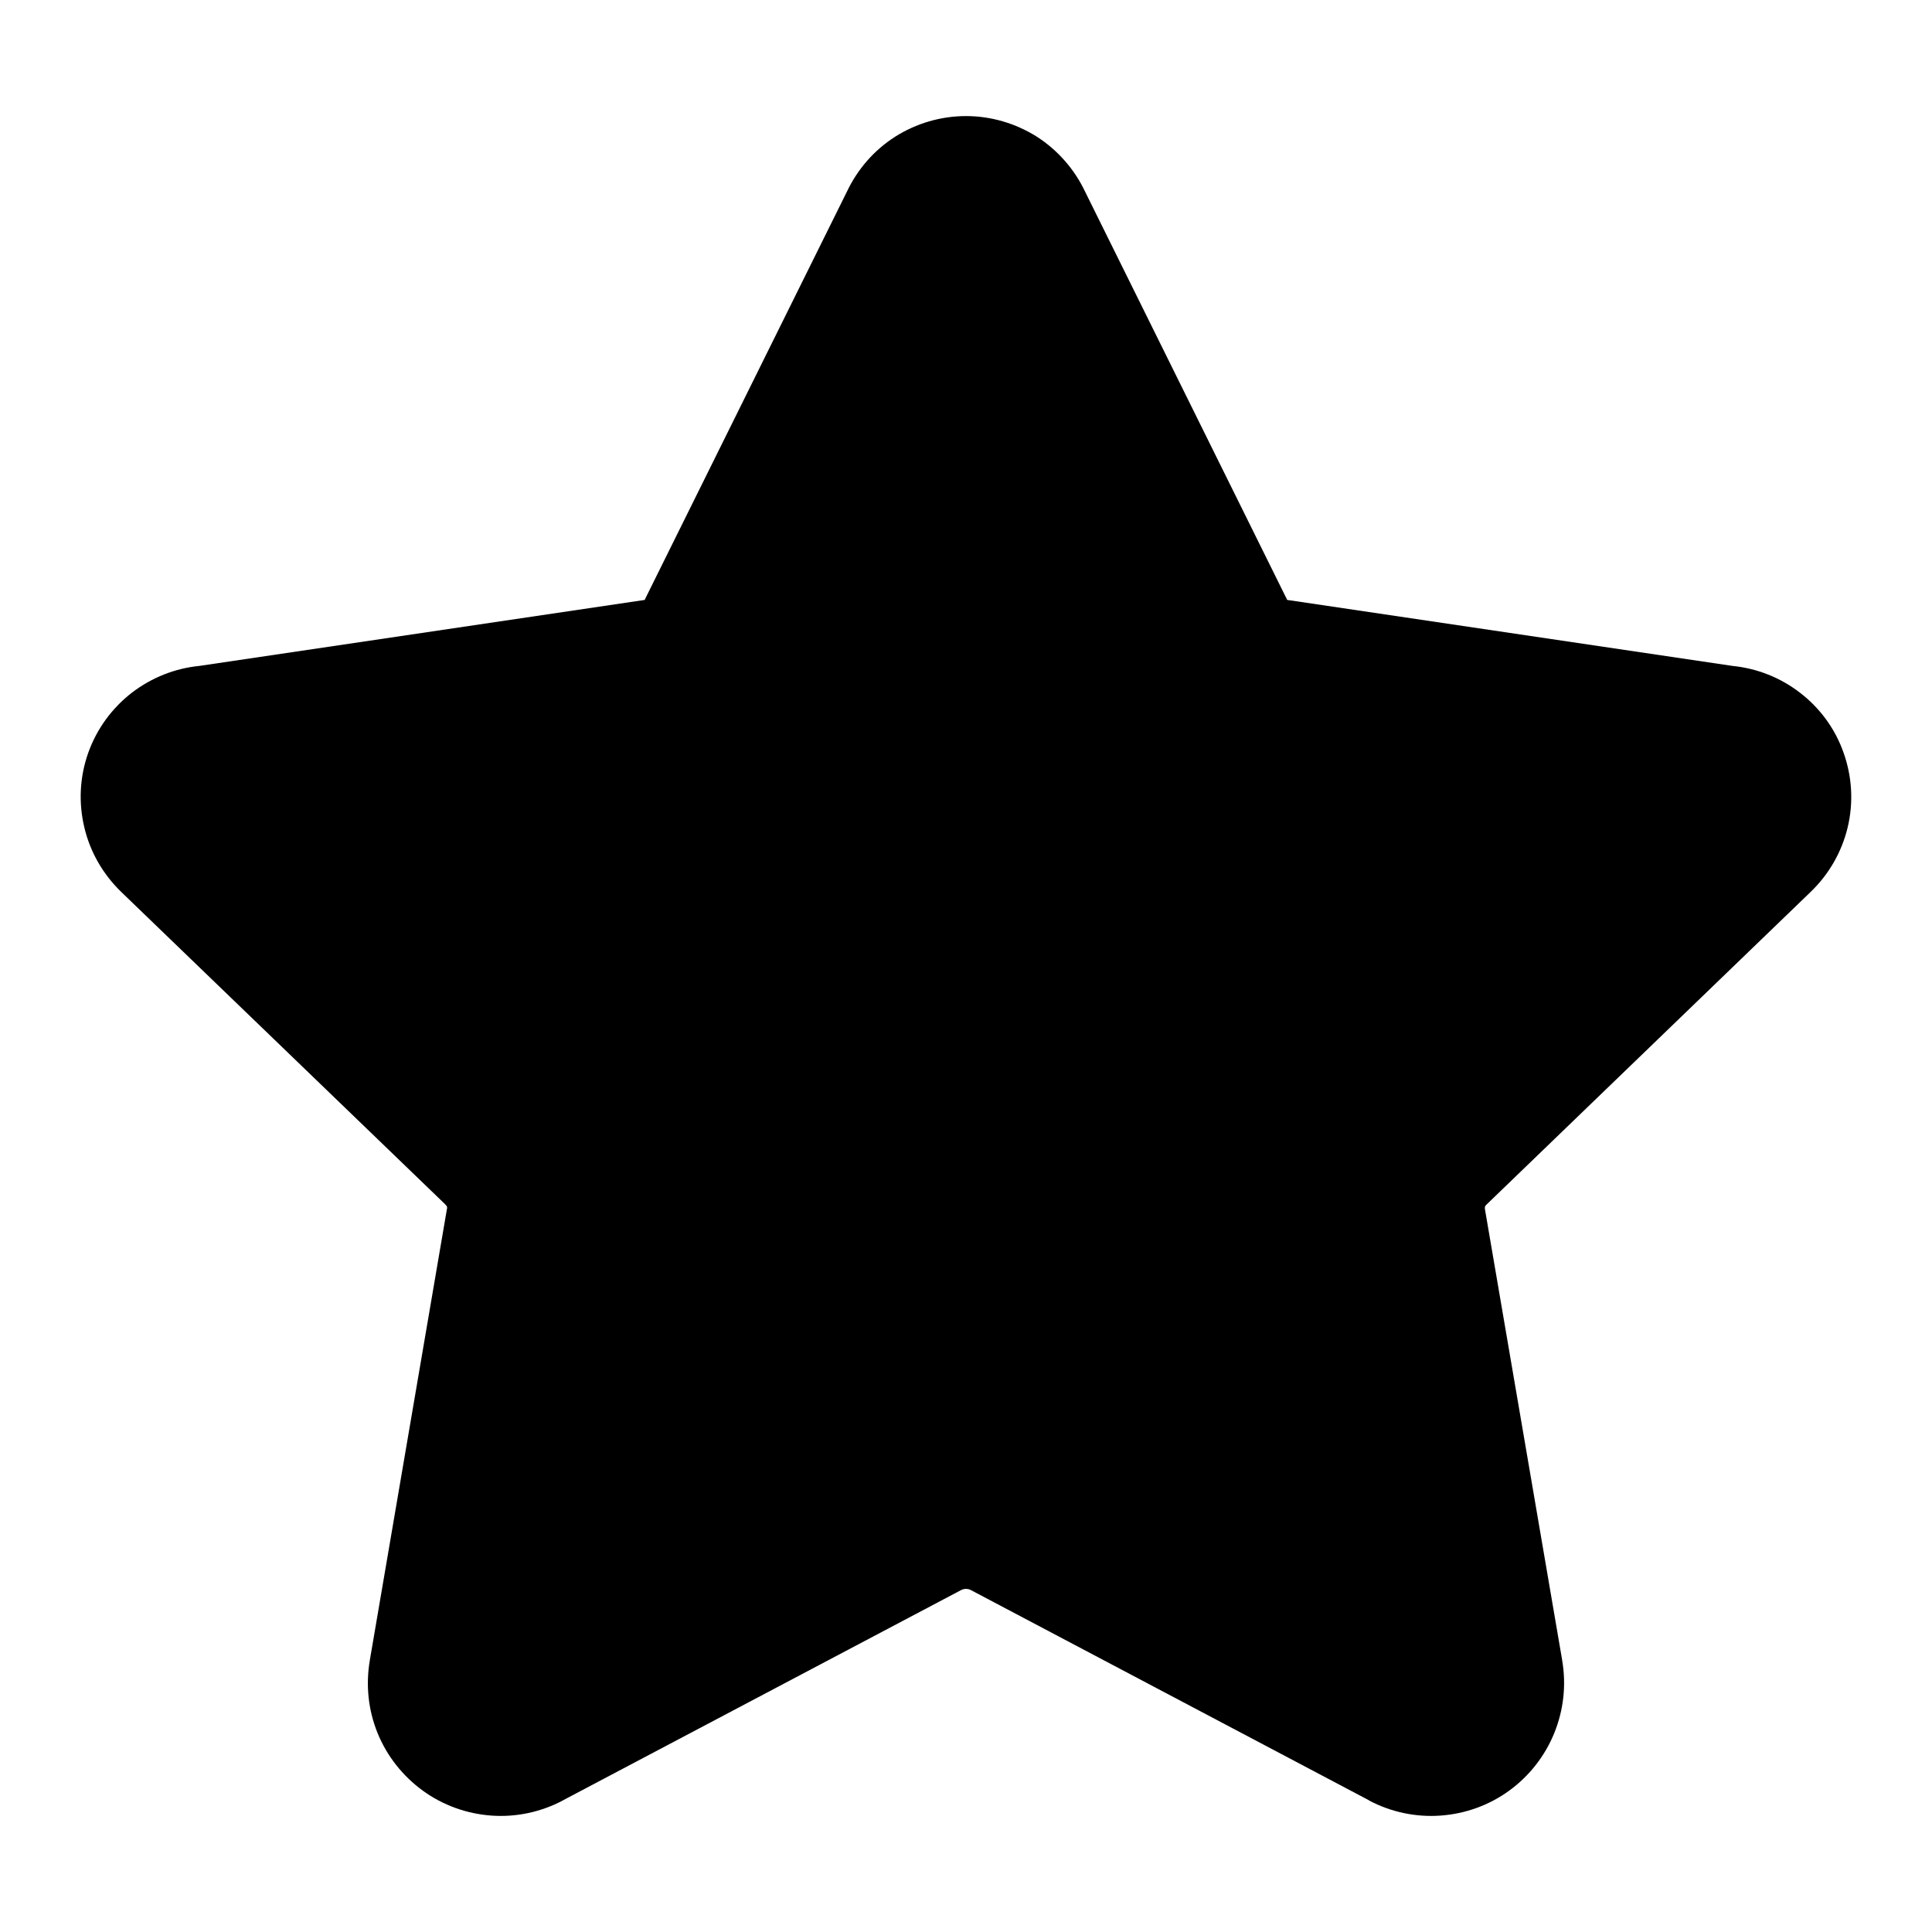 <svg width="12" height="12" viewBox="0 0 12 12" fill="none" xmlns="http://www.w3.org/2000/svg">
<g id="Seleccion librera">
<path id="Union" fill-rule="evenodd" clip-rule="evenodd" d="M6 0.721C5.844 0.721 5.691 0.766 5.56 0.849C5.43 0.932 5.327 1.05 5.261 1.189L4.013 3.708C4.011 3.712 4.009 3.717 4.006 3.723C4.006 3.724 4.005 3.725 4.004 3.726C4.003 3.727 4.001 3.727 4 3.727C3.995 3.728 3.991 3.728 3.986 3.729L1.239 4.136C1.087 4.151 0.943 4.208 0.821 4.301C0.696 4.397 0.601 4.527 0.548 4.676C0.495 4.825 0.487 4.986 0.524 5.14C0.56 5.293 0.641 5.432 0.754 5.541L2.765 7.48L2.769 7.485C2.772 7.487 2.775 7.491 2.776 7.494C2.777 7.498 2.777 7.502 2.777 7.506L2.776 7.509L2.297 10.312L2.297 10.313C2.271 10.465 2.287 10.621 2.345 10.764C2.403 10.907 2.501 11.031 2.626 11.122C2.751 11.213 2.899 11.266 3.053 11.277C3.206 11.288 3.36 11.255 3.496 11.183L3.497 11.182L5.972 9.875C5.981 9.871 5.99 9.869 6 9.869C6.01 9.869 6.019 9.871 6.028 9.875L8.503 11.182L8.503 11.183C8.639 11.255 8.793 11.288 8.947 11.277C9.101 11.266 9.249 11.213 9.374 11.122C9.499 11.031 9.596 10.907 9.654 10.764C9.712 10.621 9.729 10.465 9.703 10.313L9.703 10.312L9.223 7.509L9.223 7.506C9.222 7.502 9.223 7.498 9.224 7.494C9.225 7.491 9.227 7.487 9.23 7.485L9.235 7.48L11.245 5.541C11.359 5.432 11.439 5.293 11.476 5.14C11.513 4.986 11.504 4.825 11.451 4.676C11.399 4.527 11.304 4.397 11.178 4.301C11.057 4.208 10.912 4.151 10.76 4.136L8.014 3.729C8.009 3.728 8.004 3.728 7.999 3.727C7.998 3.727 7.997 3.727 7.996 3.726C7.995 3.725 7.994 3.724 7.993 3.723C7.991 3.717 7.989 3.712 7.986 3.708L6.739 1.189C6.673 1.05 6.569 0.932 6.44 0.849C6.308 0.766 6.156 0.721 6 0.721Z" fill="black"/>
</g>
</svg>
